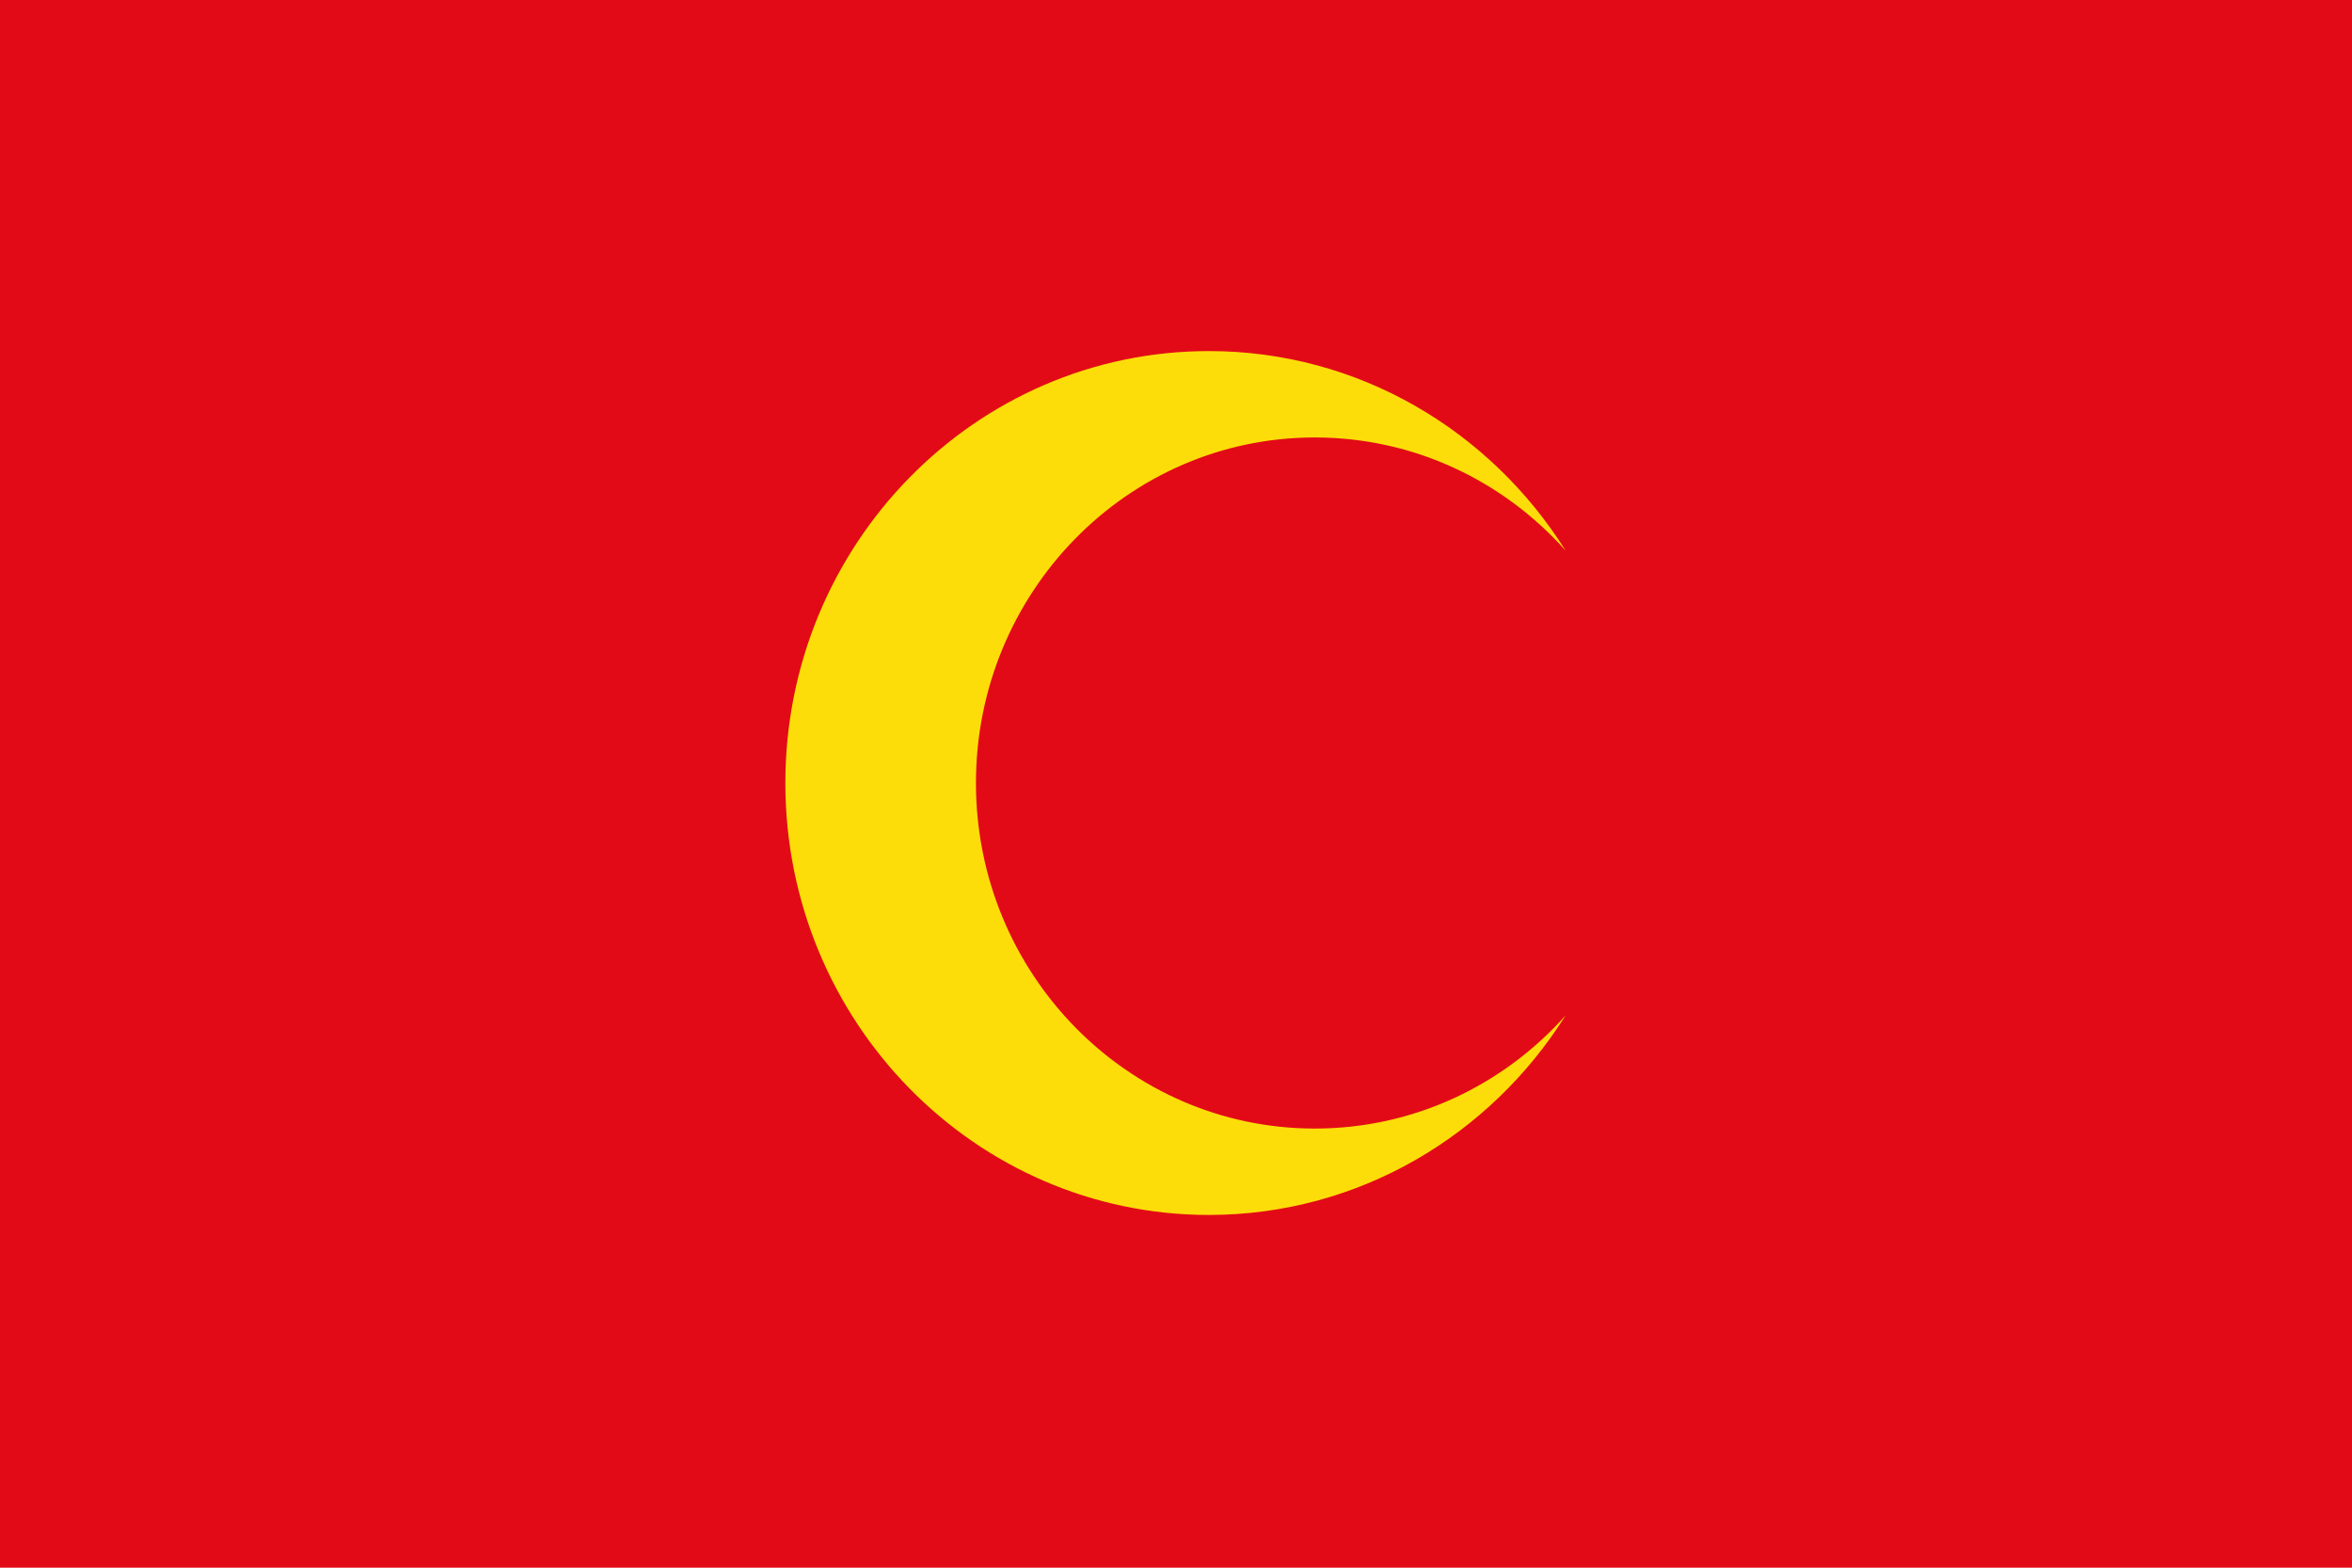 <?xml version="1.0" encoding="UTF-8" standalone="no"?>
<svg
   width="1200"
   height="800"
   viewBox="0 -30000 90000 60000"
   version="1.1"
   id="svg284"
   sodipodi:docname="Flag of Ottoman Empire.svg"
   xml:space="preserve"
   inkscape:version="1.2.2 (732a01da63, 2022-12-09)"
   xmlns:inkscape="http://www.inkscape.org/namespaces/inkscape"
   xmlns:sodipodi="http://sodipodi.sourceforge.net/DTD/sodipodi-0.dtd"
   xmlns="http://www.w3.org/2000/svg"
   xmlns:svg="http://www.w3.org/2000/svg"
   xmlns:rdf="http://www.w3.org/1999/02/22-rdf-syntax-ns#"
   xmlns:cc="http://creativecommons.org/ns#"
   xmlns:dc="http://purl.org/dc/elements/1.1/"><defs
     id="defs288" /><sodipodi:namedview
     id="namedview286"
     pagecolor="#ffffff"
     bordercolor="#000000"
     borderopacity="0.25"
     inkscape:showpageshadow="2"
     inkscape:pageopacity="0.0"
     inkscape:pagecheckerboard="0"
     inkscape:deskcolor="#d1d1d1"
     showgrid="false"
     inkscape:zoom="0.35355339"
     inkscape:cx="1827.1639"
     inkscape:cy="220.61732"
     inkscape:window-width="1920"
     inkscape:window-height="1177"
     inkscape:window-x="-8"
     inkscape:window-y="-8"
     inkscape:window-maximized="1"
     inkscape:current-layer="svg284" /><title
     id="title278">Flag of Turkey</title><path
     fill="#e30a17"
     d="m0-30000h90000v60000H0z"
     id="path280"
     style="fill:#e30a17;fill-opacity:1" /><g
     id="g311"
     transform="matrix(75,0,0,74.661,-106723.42,-27207.994)"
     style="fill:#fcdd09;fill-opacity:1"><path
       inkscape:connector-curvature="0"
       id="circle2996"
       style="fill:#fcdd09;fill-opacity:1;stroke-width:1.91"
       d="m 2039.768,142.574 c -119.285,0 -216.097,99.196 -216.097,221.42 0,122.224 96.811,221.42 216.097,221.42 76.451,0 143.576,-40.851 181.994,-102.291 -31.631,35.657 -77.273,58.007 -127.97,58.007 -95.428,0 -172.877,-79.357 -172.877,-177.136 0,-97.779 77.449,-177.136 172.877,-177.136 50.696,0 96.338,22.35 127.97,58.007 -38.418,-61.44 -105.543,-102.291 -181.994,-102.291 z" /></g></svg>
